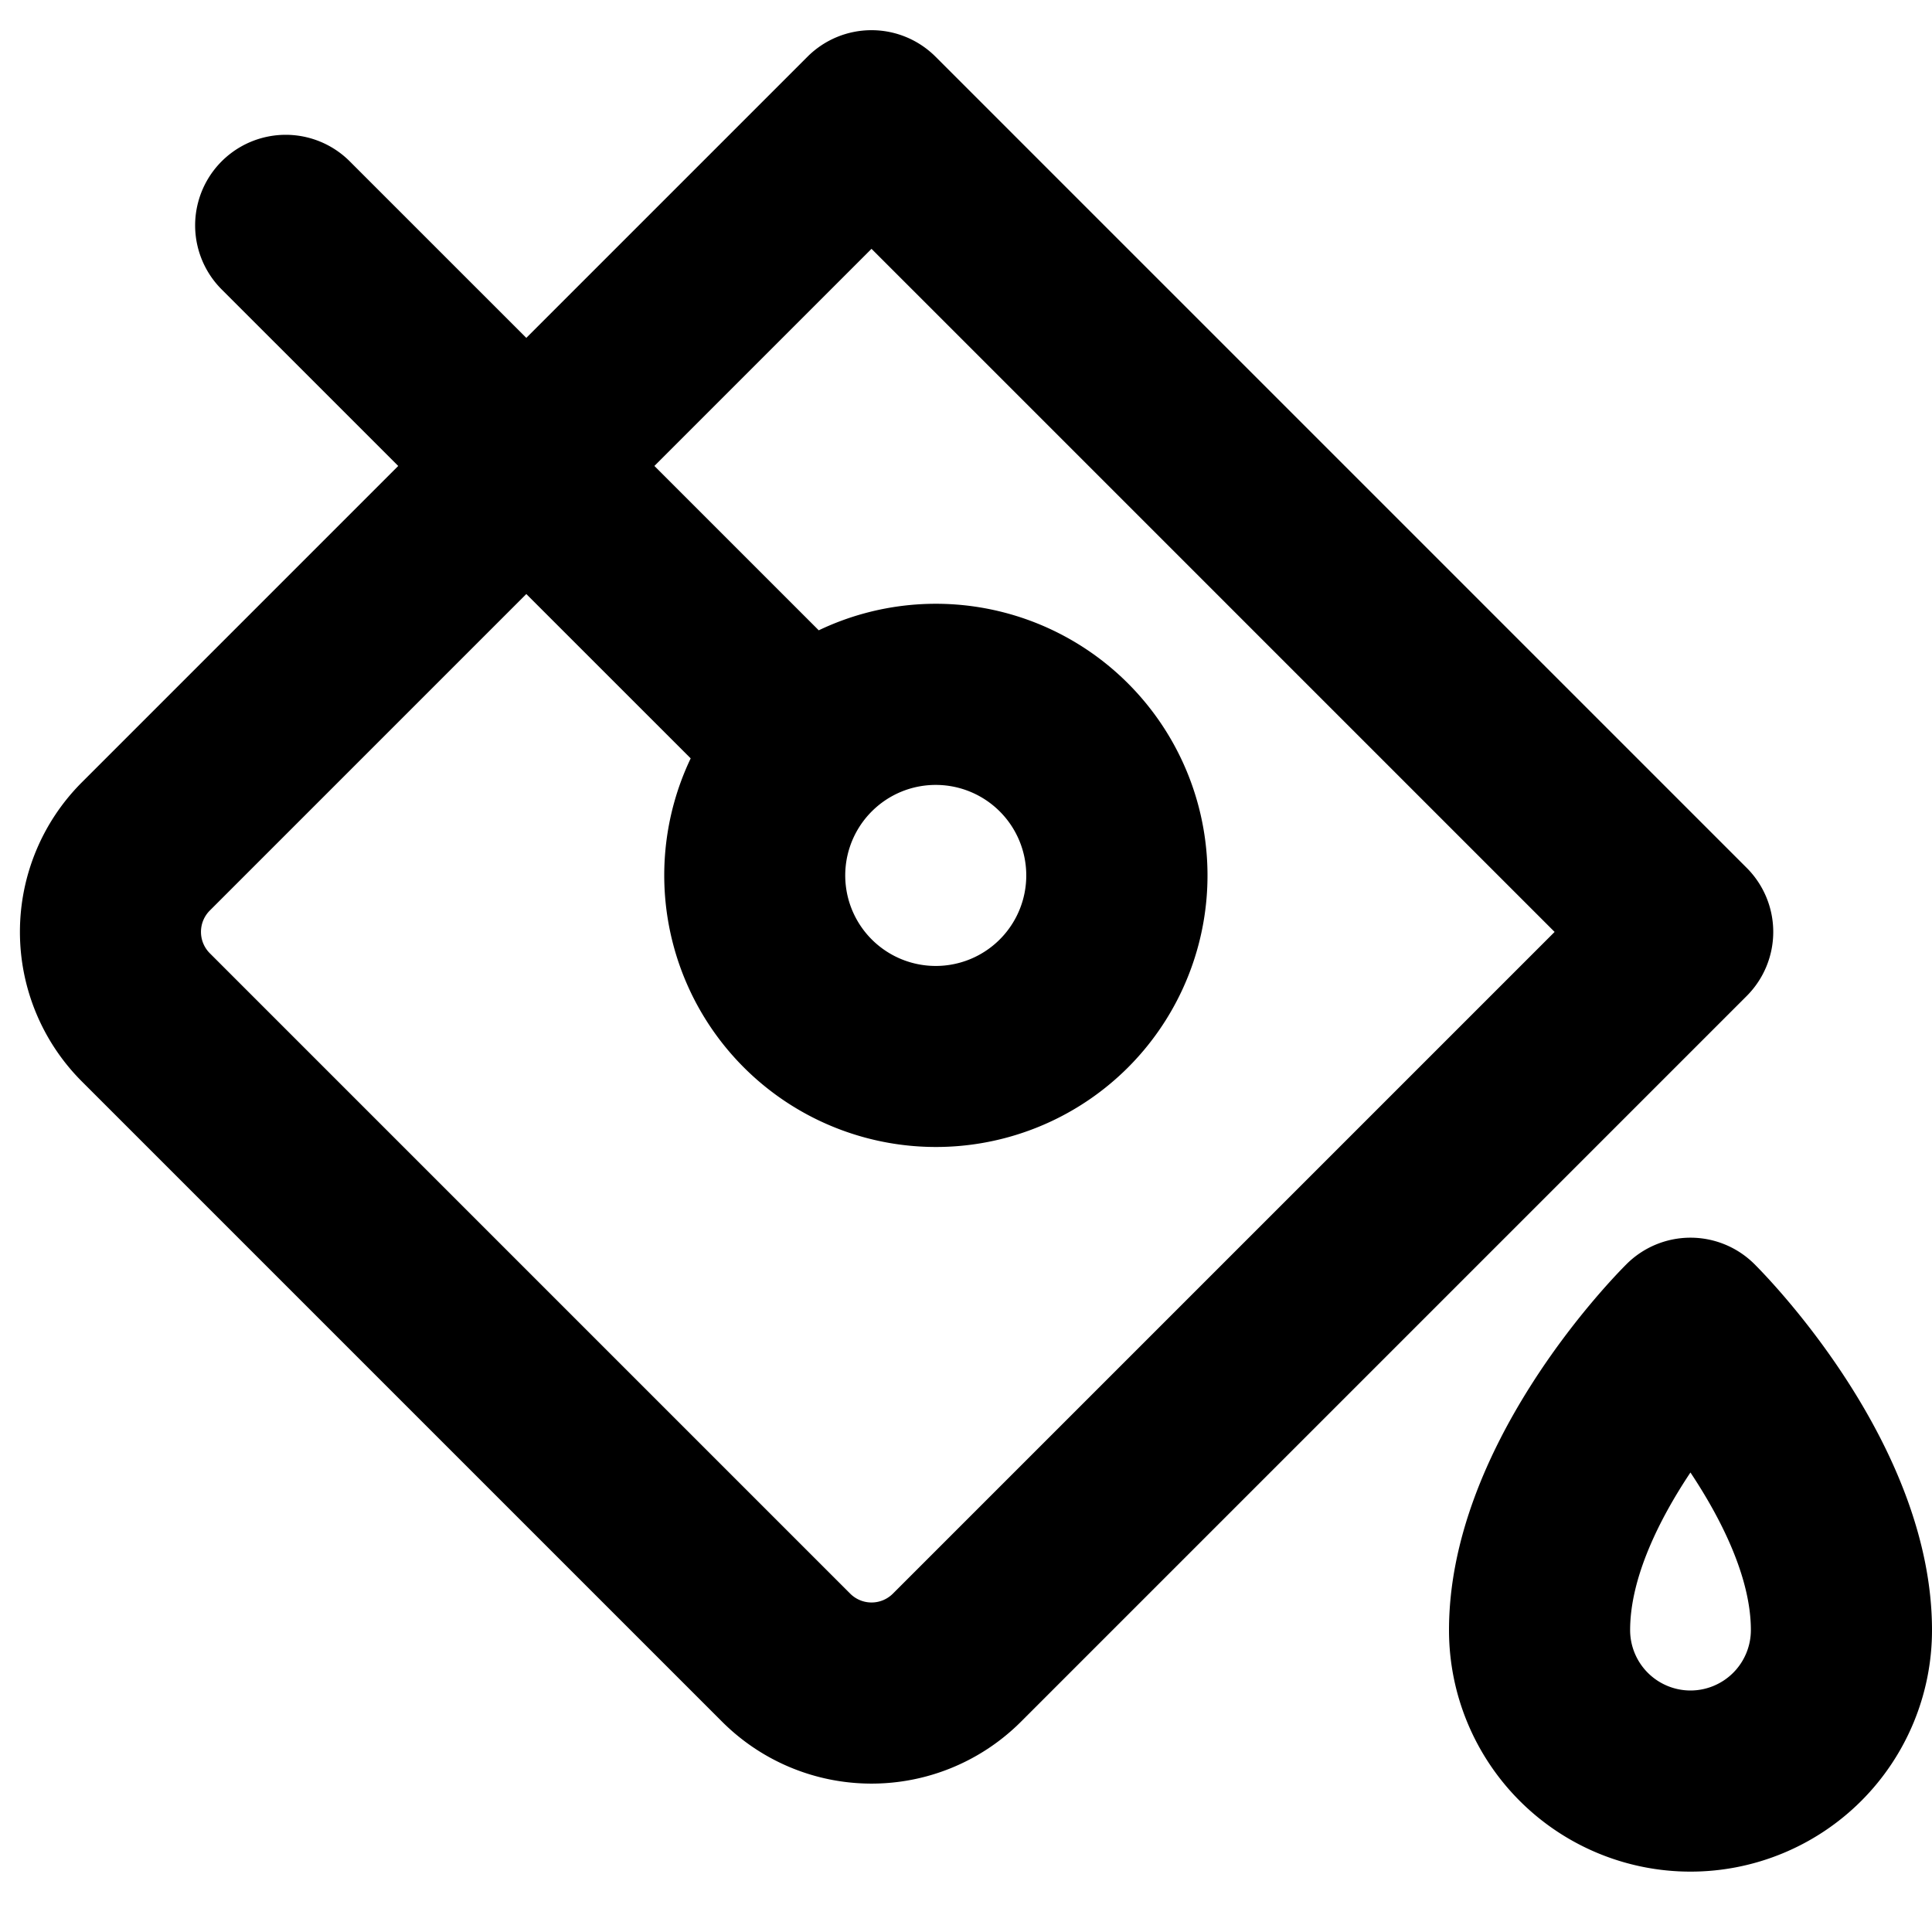 <?xml version="1.0" encoding="utf-8"?>
<svg fill="#000000" width="800px" height="800px" viewBox="0 0 256 256" id="Flat" xmlns="http://www.w3.org/2000/svg">
  <path d="M234.965,123.484a12.002,12.002,0,0,0-3.515-8.485L123.966,7.515a12,12,0,0,0-16.971,0L69.738,44.771,46.343,21.378a12,12,0,0,0-16.971,16.972l23.395,23.393-41.939,41.939a28.033,28.033,0,0,0,0,39.598l84.857,84.856a27.999,27.999,0,0,0,39.598 0l96.167-96.166A12.002,12.002,0,0,0,234.965,123.484ZM118.312,211.166a3.999,3.999,0,0,1-5.656-0L27.799,126.309a4.005,4.005,0,0,1,0-5.657L69.739,78.712l21.78,21.777a36.002,36.002,0,0,0,57.938,40.966v-0A35.997,35.997,0,0,0,108.489,83.519L86.71,61.741,115.48,32.971l90.514,90.514ZM124,104.006a11.994,11.994,0,1,1-8.485,3.509A11.963,11.963,0,0,1,124,104.006Zm108.486,63.51a11.999,11.999,0,0,0-16.973,0C213.106,169.923,192,191.737,192,216a32,32,0,0,0,64,0C256,191.737,234.894,169.923,232.486,167.516ZM224,224a8.009,8.009,0,0,1-8-8c0-6.923,3.838-14.652,7.992-20.886C228.135,201.342,232,209.1,232,216A8.009,8.009,0,0,1,224,224Z"/>
</svg>